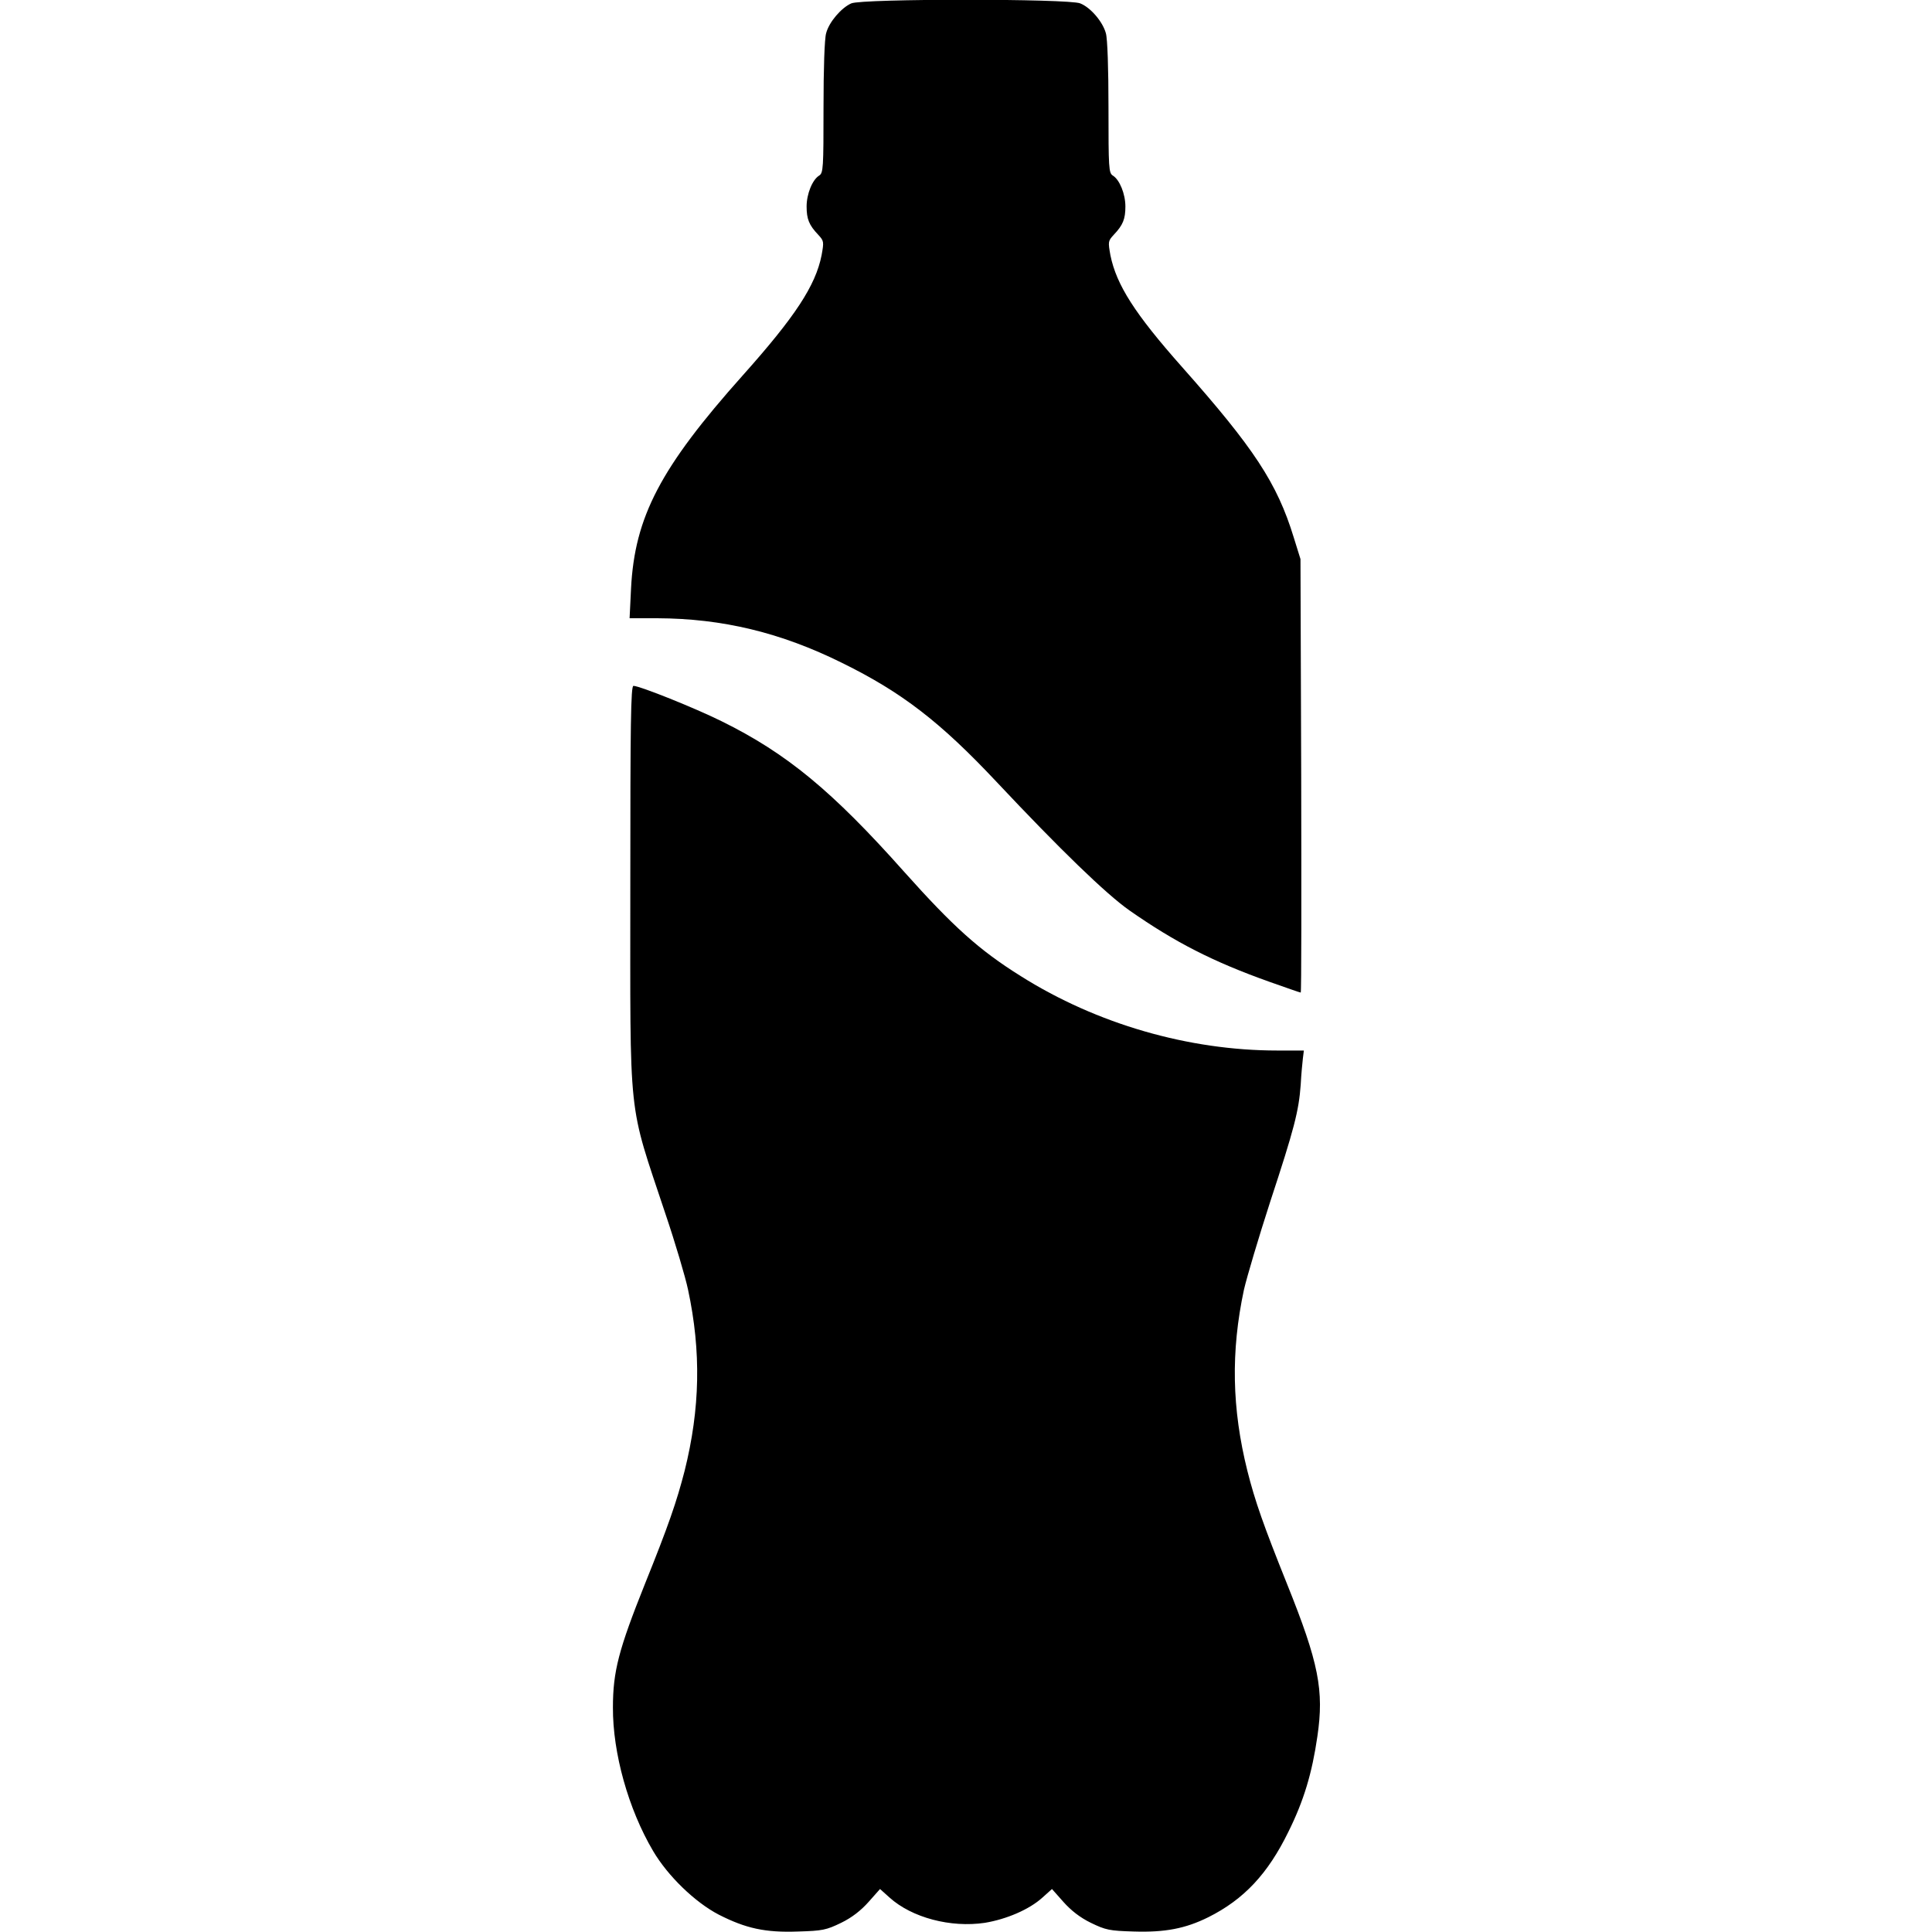 <?xml version="1.0" encoding="UTF-8" standalone="yes"?>
<svg version="1.0" xmlns="http://www.w3.org/2000/svg" width="800px" height="800px" viewBox="0 0 800 800" preserveAspectRatio="xMidYMid meet">
  <g transform="translate(0,800) scale(0.1,-0.1)" fill="#000000" stroke="none">
    <path d="M3525 7986 c-41 -18 -92 -77 -104 -123 -7 -22 -11 -150 -11 -308 0
-252 -1 -271 -18 -282 -28 -17 -52 -76 -52 -128 0 -52 10 -77 48 -117 24 -26
24 -29 14 -85 -25 -126 -110 -255 -327 -498 -340 -381 -447 -585 -462 -882
l-6 -123 114 0 c270 -1 512 -59 766 -185 248 -122 407 -245 639 -492 263 -280
454 -465 551 -533 189 -132 345 -212 581 -296 68 -24 125 -44 128 -44 3 0 3
404 2 898 l-3 897 -28 90 c-69 225 -165 370 -463 706 -195 220 -271 339 -296
462 -10 56 -10 59 14 85 38 40 48 65 48 117 0 52 -24 111 -52 128 -17 11 -18
30 -18 282 0 158 -4 286 -11 308 -13 47 -63 106 -106 123 -46 20 -904 20 -948
0z"/>
    <path d="M2610 4336 c0 -997 -12 -888 145 -1361 41 -121 83 -263 94 -315 55
-257 50 -493 -14 -750 -33 -128 -67 -227 -165 -470 -108 -270 -132 -361 -132
-510 -1 -189 64 -421 166 -594 61 -104 174 -213 272 -264 112 -57 192 -75 329
-70 101 3 116 6 178 36 45 22 82 51 114 87 l47 53 39 -35 c93 -84 254 -126
395 -105 90 15 184 55 239 105 l39 35 47 -53 c32 -36 69 -65 114 -87 62 -30
77 -33 178 -36 129 -4 213 12 308 59 148 74 247 180 332 354 64 129 98 243
120 395 28 190 6 304 -126 632 -97 242 -132 341 -164 468 -64 257 -69 493 -14
750 12 52 61 217 109 365 99 301 118 374 126 484 2 42 7 91 9 109 l4 32 -110
0 c-367 0 -748 110 -1062 308 -173 108 -281 206 -483 432 -298 335 -487 491
-757 624 -109 54 -338 146 -364 146 -11 0 -13 -157 -13 -824z"/>
  </g>
</svg>